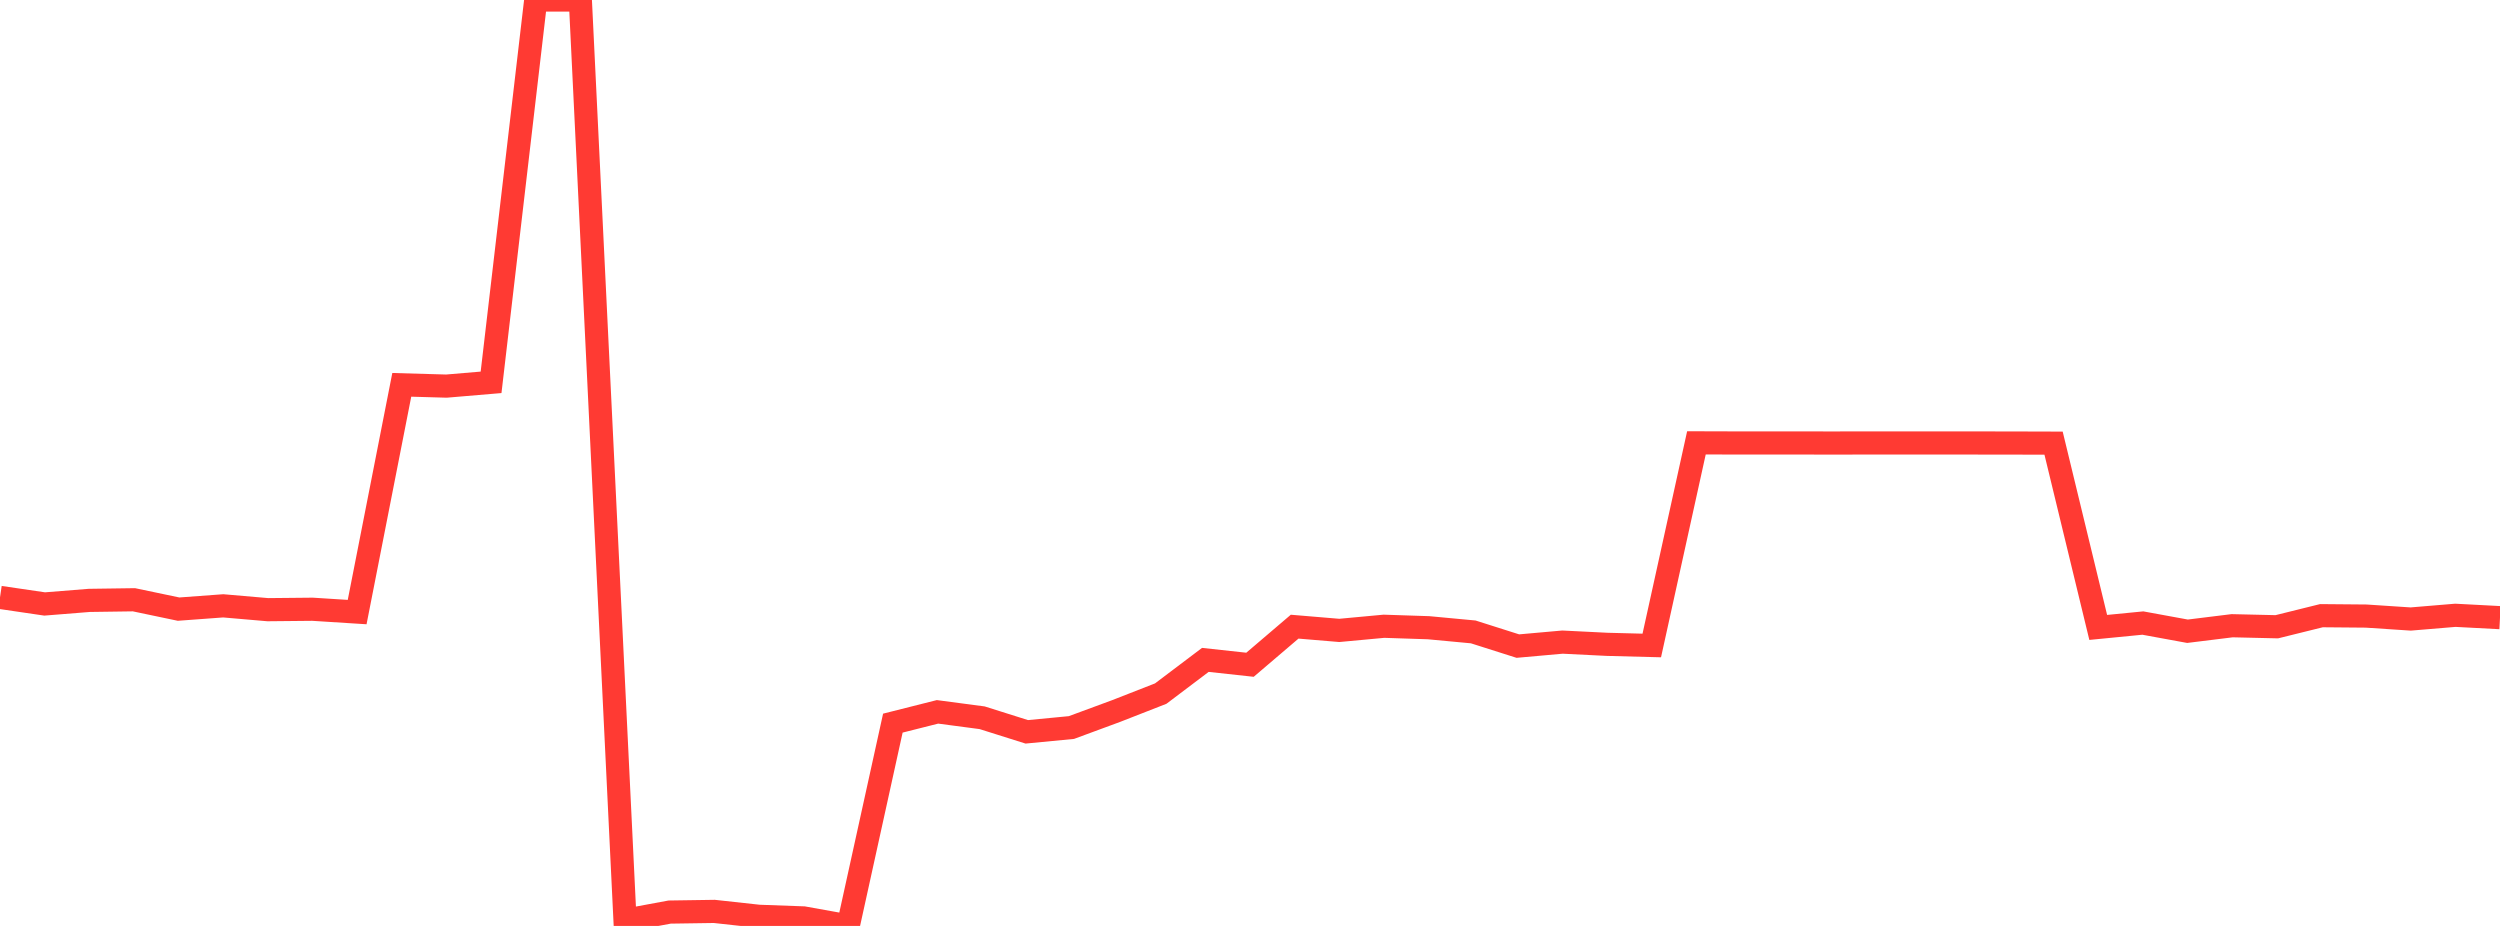 <?xml version="1.0" standalone="no"?>
<!DOCTYPE svg PUBLIC "-//W3C//DTD SVG 1.1//EN" "http://www.w3.org/Graphics/SVG/1.1/DTD/svg11.dtd">

<svg width="135" height="50" viewBox="0 0 135 50" preserveAspectRatio="none" 
  xmlns="http://www.w3.org/2000/svg"
  xmlns:xlink="http://www.w3.org/1999/xlink">


<polyline points="0.0, 32.259 2.411, 32.614 4.821, 32.421 7.232, 32.387 9.643, 32.893 12.054, 32.715 14.464, 32.923 16.875, 32.899 19.286, 33.052 21.696, 20.781 24.107, 20.85 26.518, 20.646 28.929, 0.002 31.339, 0.0 33.75, 49.699 36.161, 49.252 38.571, 49.216 40.982, 49.48 43.393, 49.567 45.804, 50.0 48.214, 39.049 50.625, 38.44 53.036, 38.759 55.446, 39.519 57.857, 39.287 60.268, 38.397 62.679, 37.454 65.089, 35.634 67.5, 35.897 69.911, 33.84 72.321, 34.042 74.732, 33.818 77.143, 33.897 79.554, 34.123 81.964, 34.889 84.375, 34.674 86.786, 34.794 89.196, 34.856 91.607, 23.914 94.018, 23.921 96.429, 23.919 98.839, 23.923 101.25, 23.92 103.661, 23.92 106.071, 23.921 108.482, 23.923 110.893, 23.93 113.304, 33.881 115.714, 33.645 118.125, 34.087 120.536, 33.789 122.946, 33.845 125.357, 33.247 127.768, 33.268 130.179, 33.427 132.589, 33.226 135.0, 33.353" fill="none" stroke="#ff3a33" stroke-width="1.25"/>

</svg>
